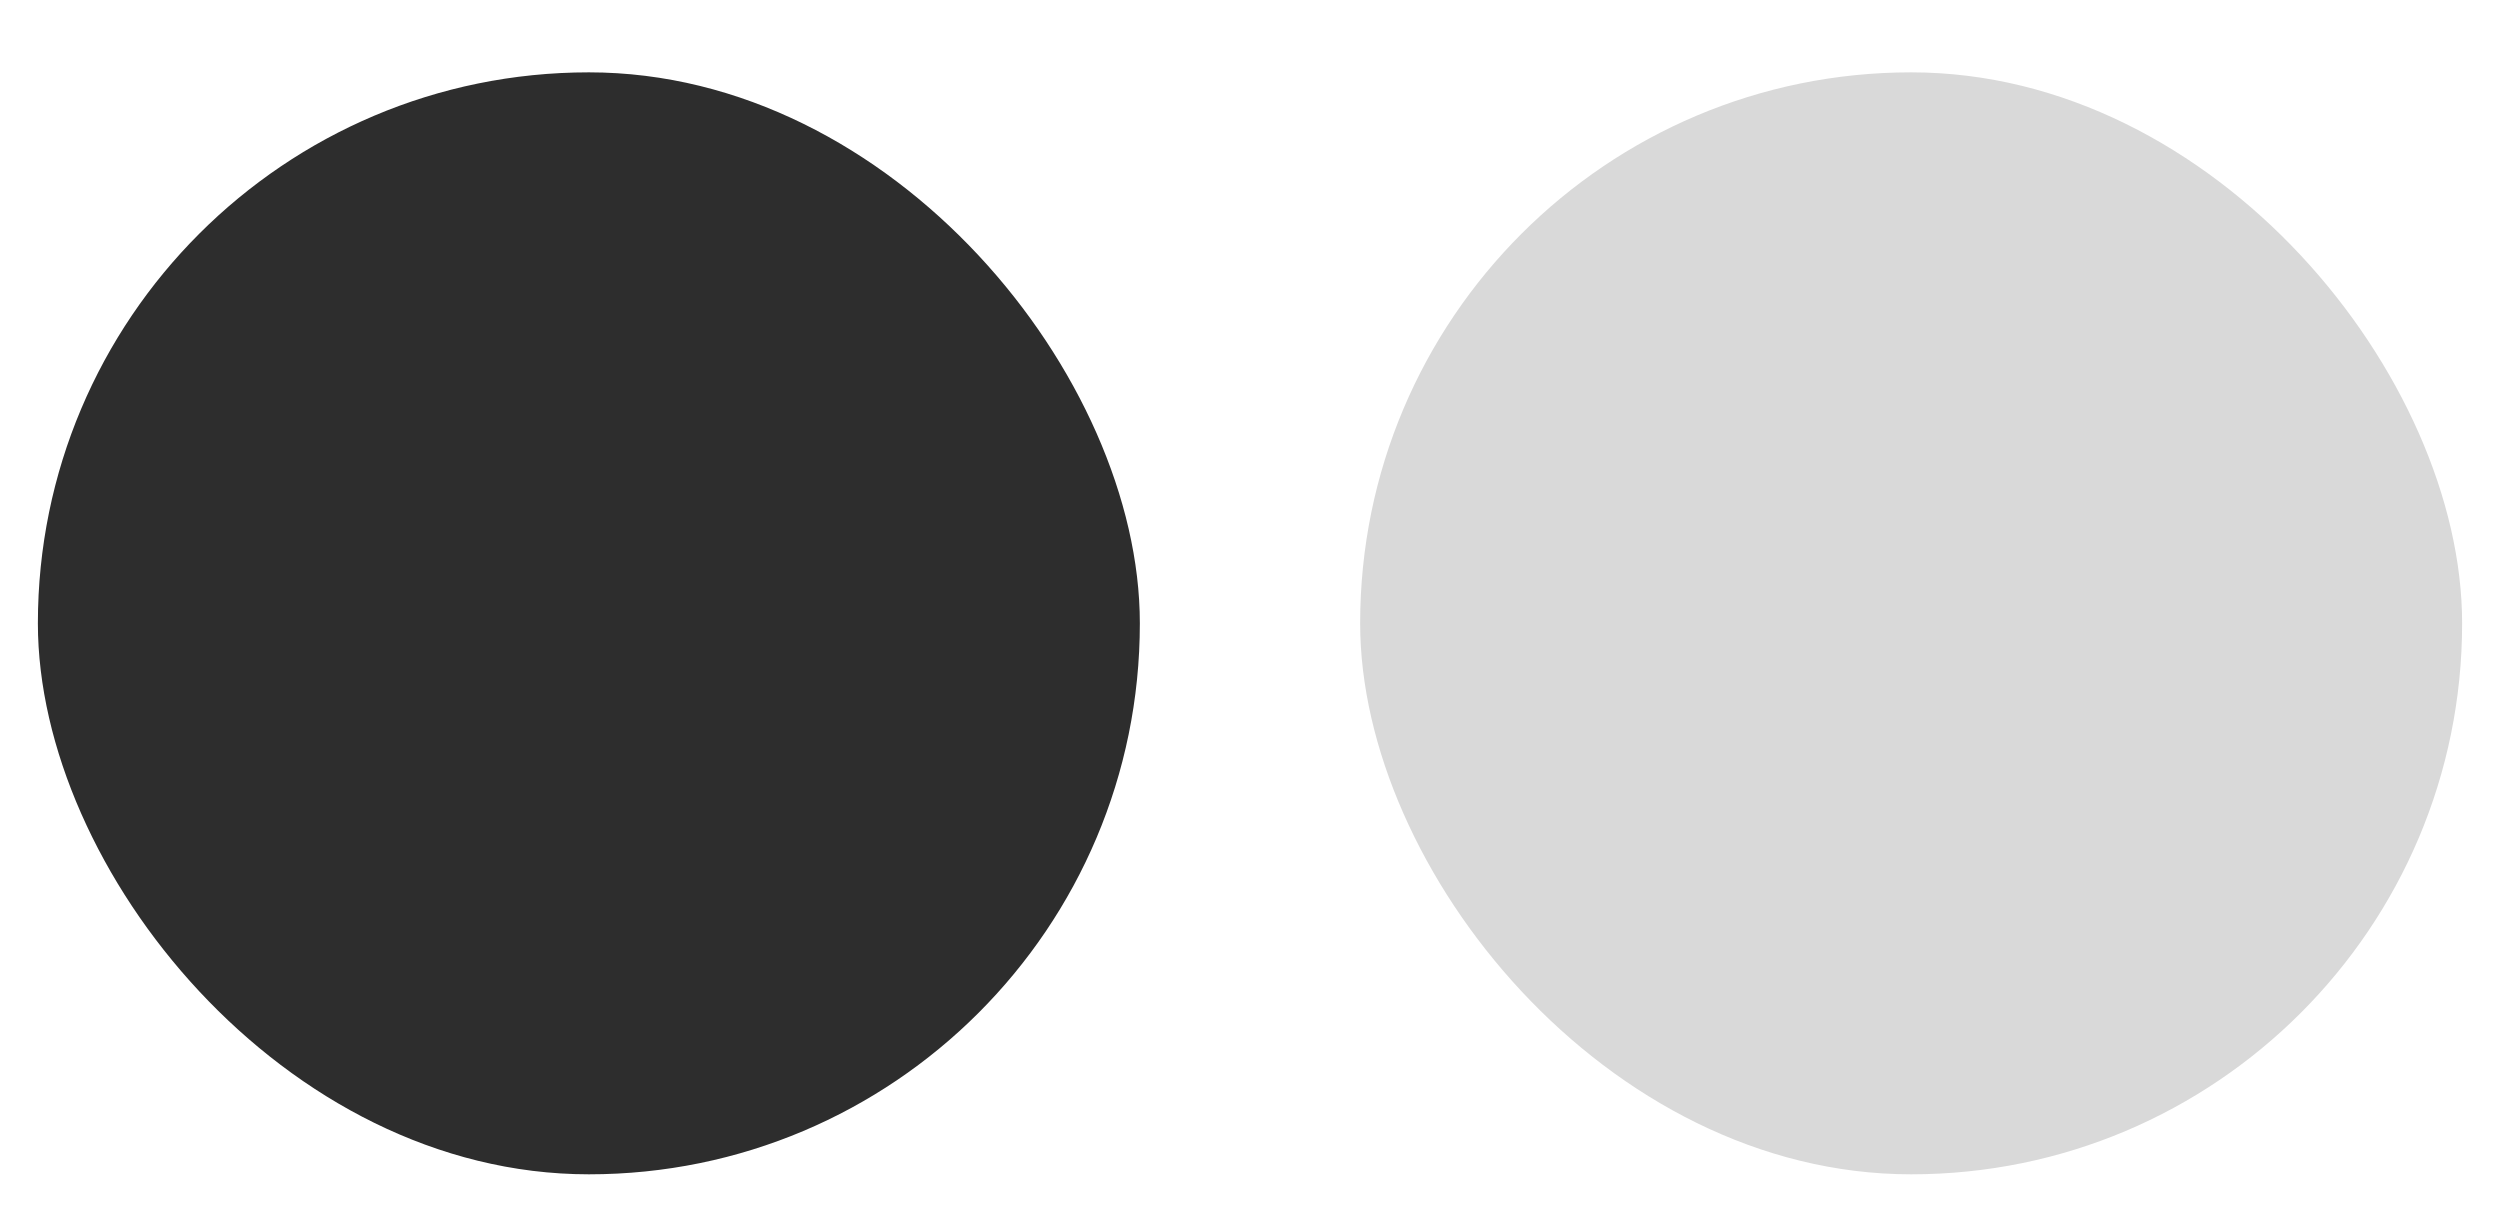 <svg width="33" height="16" viewBox="0 0 33 16" fill="none" xmlns="http://www.w3.org/2000/svg">
    <rect x="0.5" y="0.955" width="14.546" height="14.546" rx="7.273" fill="#2D2D2D"/>
    <rect x="17.954" y="0.955" width="14.546" height="14.546" rx="7.273" fill="#D9D9D9"/>
</svg>
